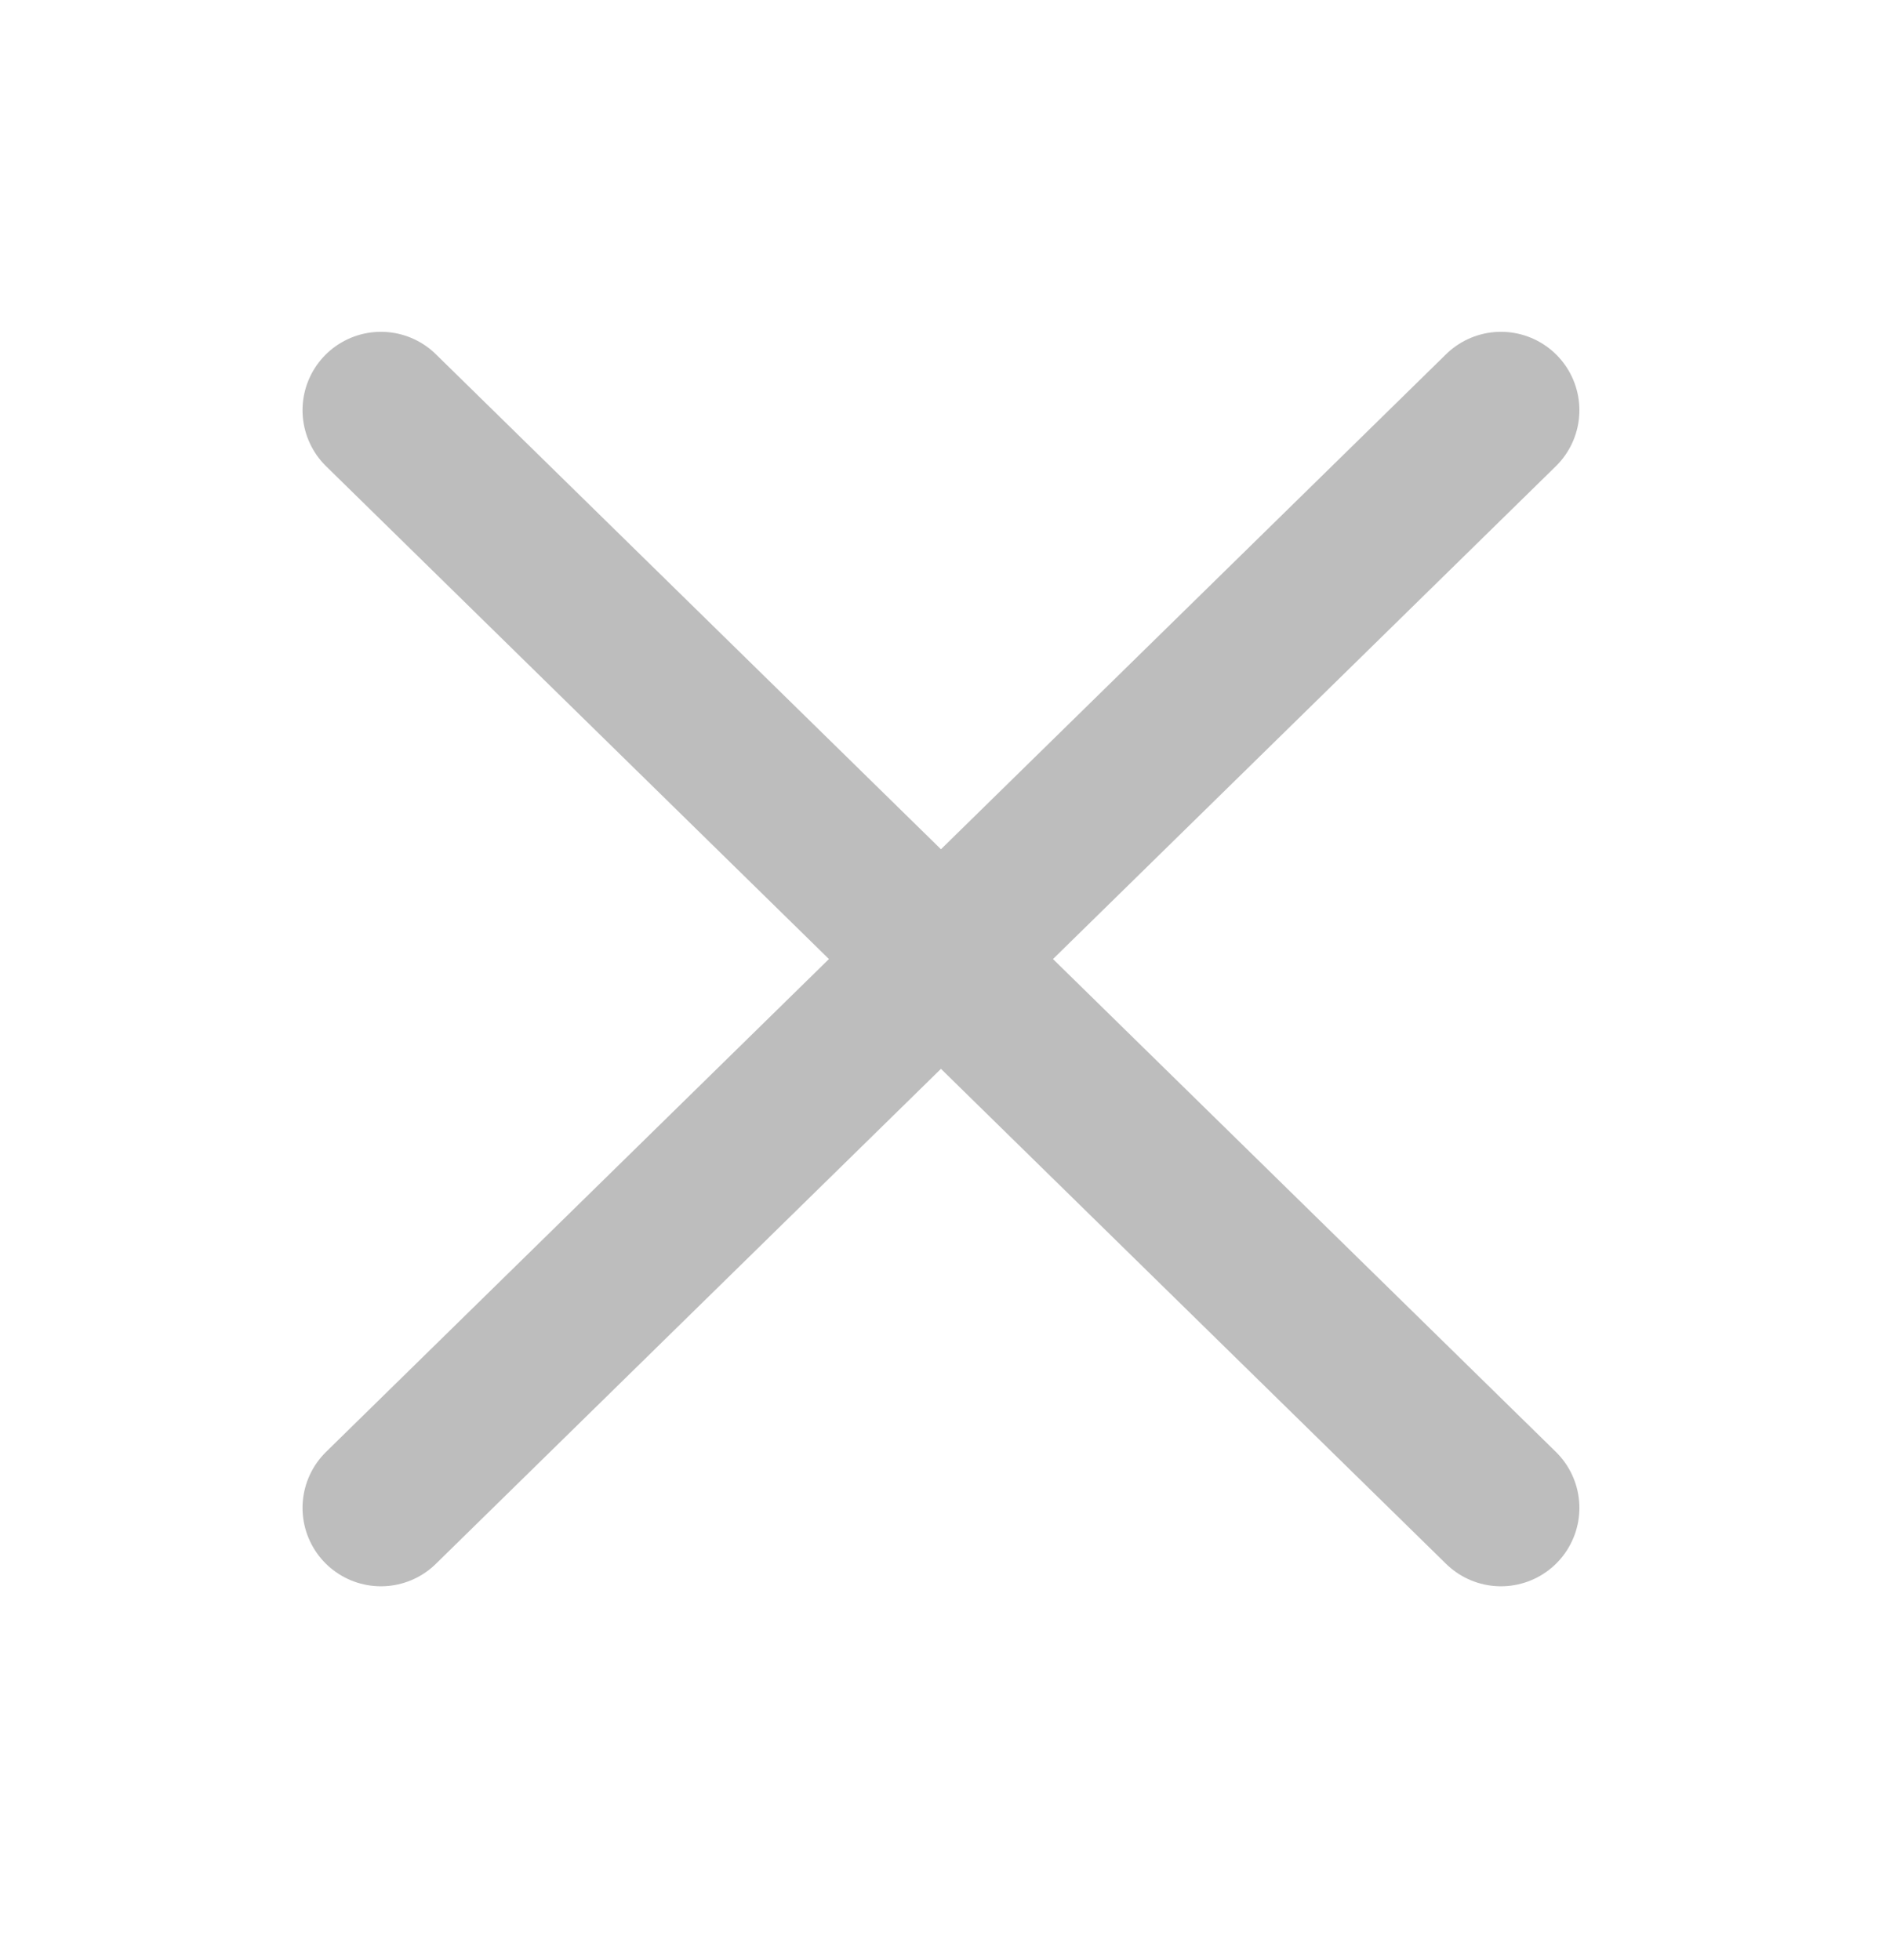 <svg width="24" height="25" viewBox="0 0 24 25" fill="none" xmlns="http://www.w3.org/2000/svg">
<path d="M19.141 5.232L4.858 19.232M4.858 5.232L19.141 19.232" stroke="#BDBDBD" stroke-width="2" stroke-linecap="round" stroke-linejoin="round"/>
</svg>
